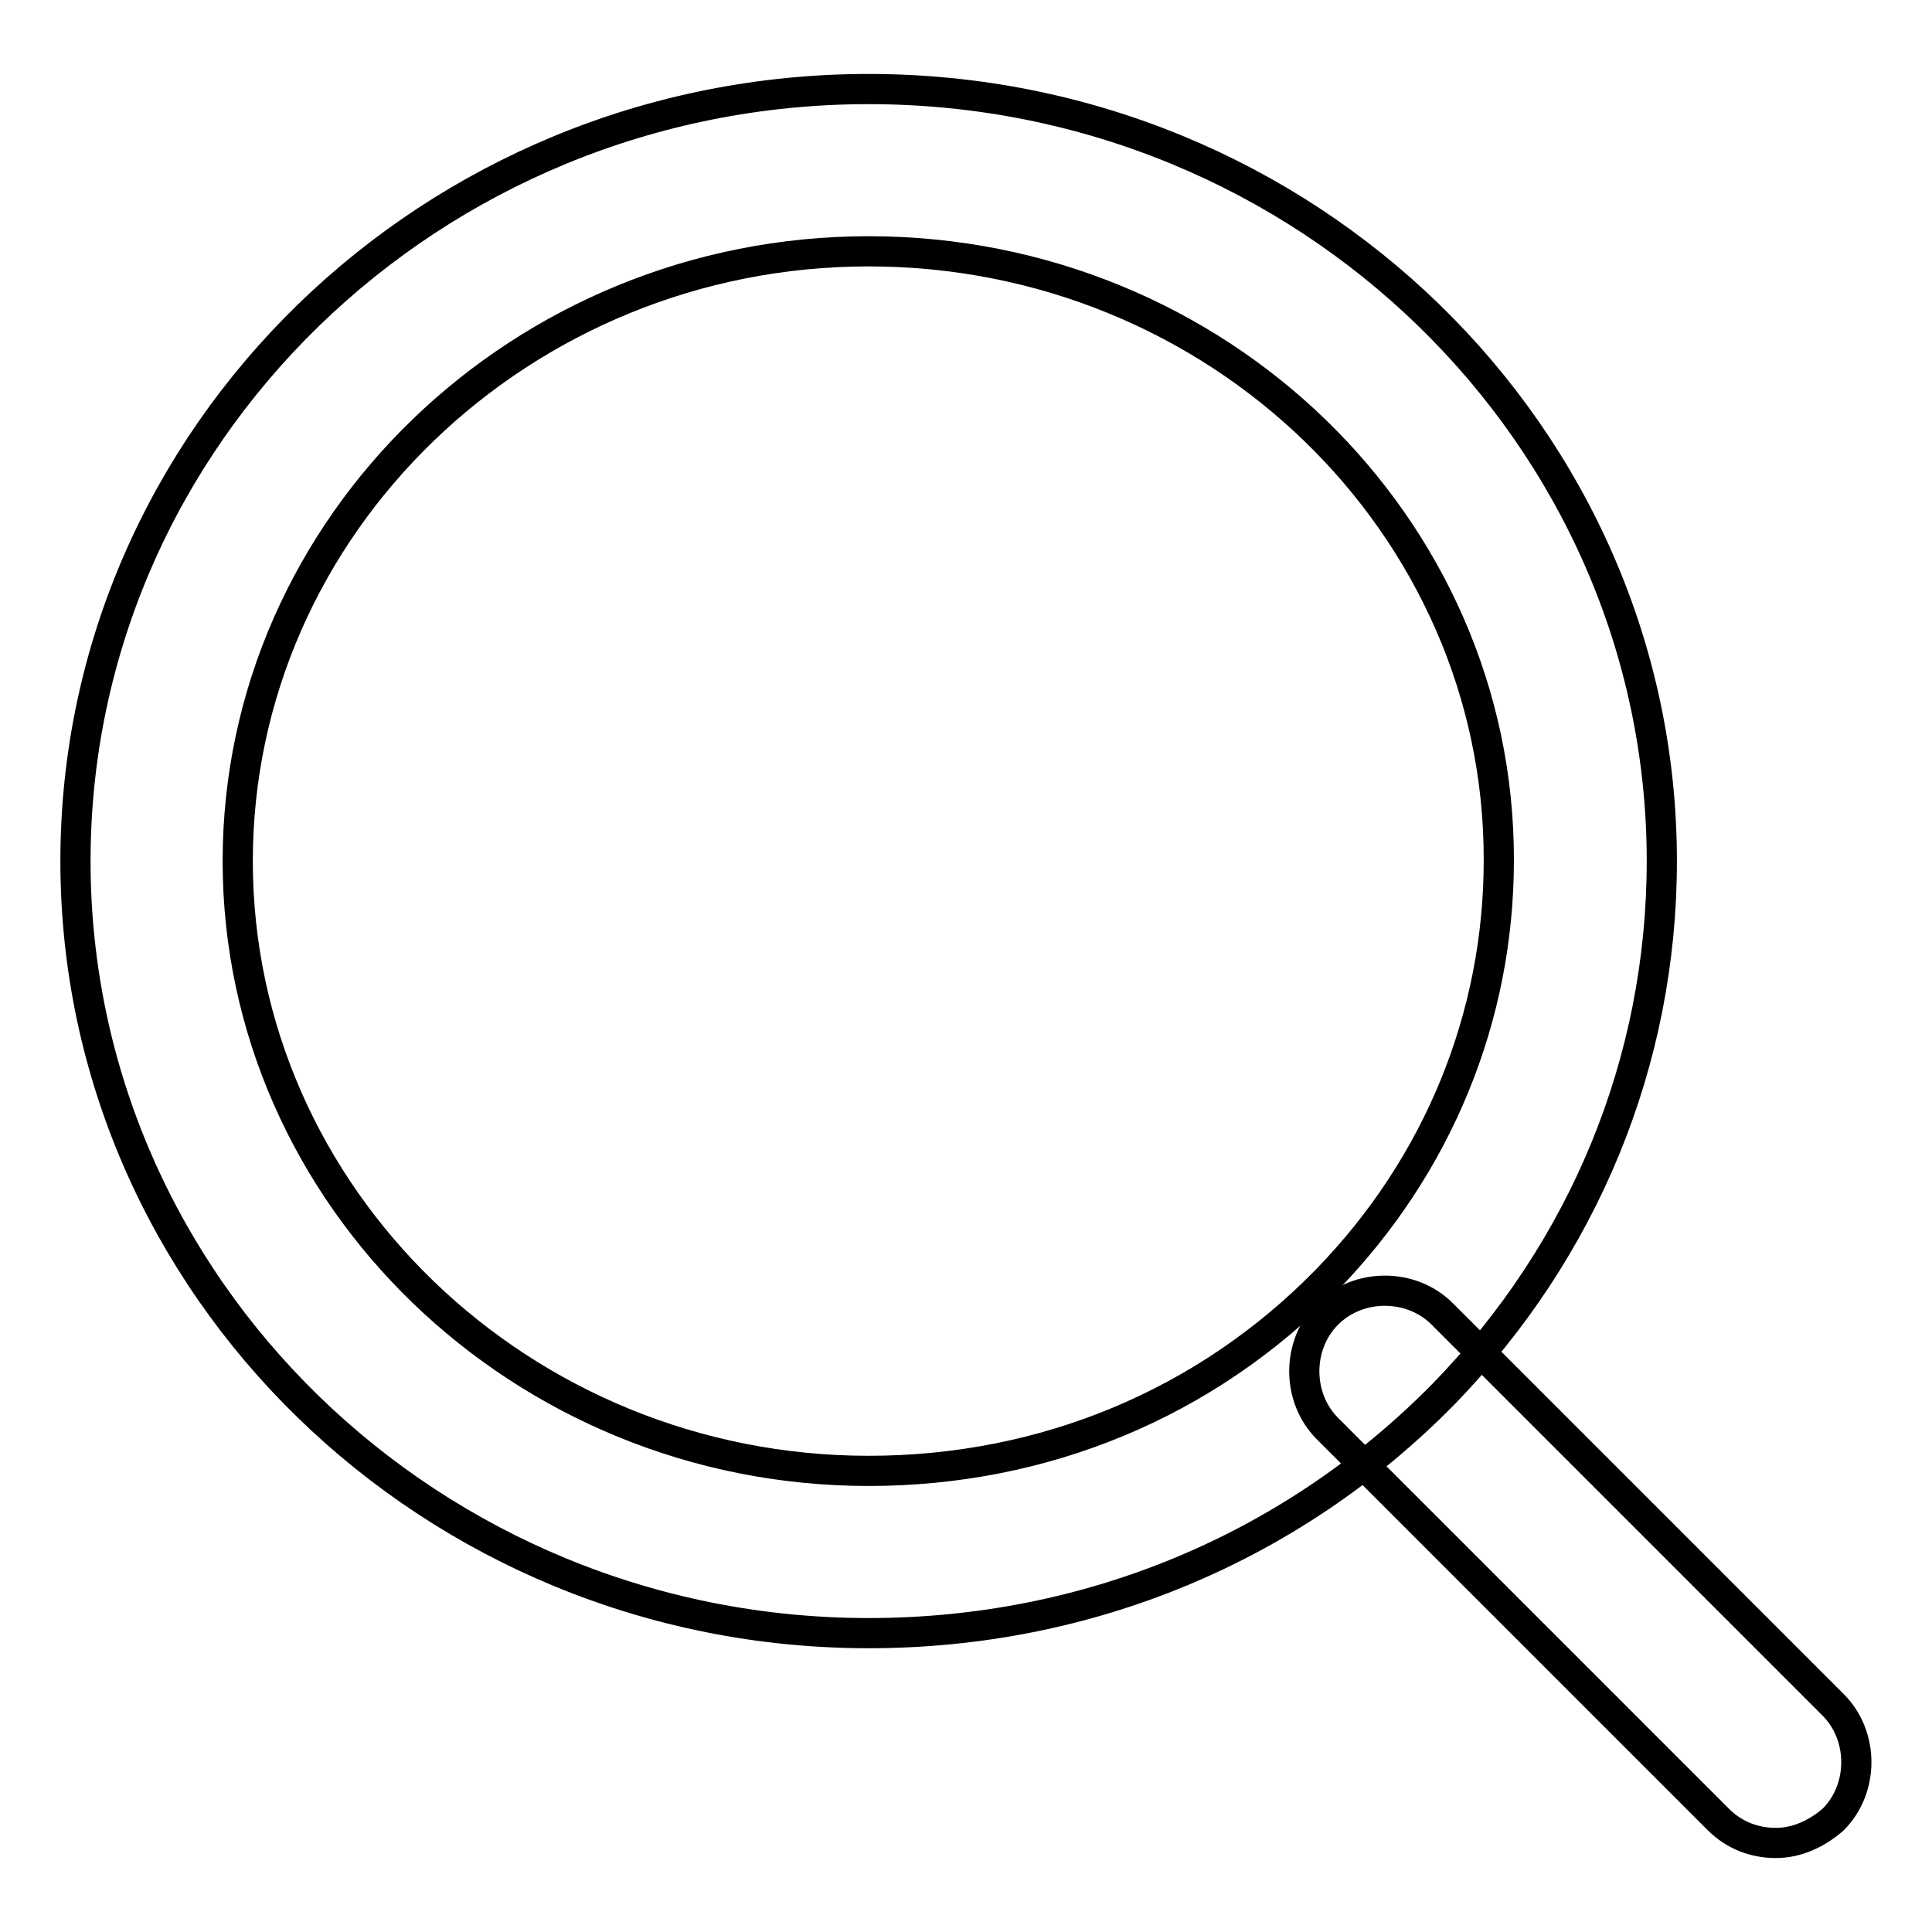 <?xml version="1.0" encoding="utf-8"?>
<!-- Svg Vector Icons : http://www.onlinewebfonts.com/icon -->
<!DOCTYPE svg PUBLIC "-//W3C//DTD SVG 1.1//EN" "http://www.w3.org/Graphics/SVG/1.1/DTD/svg11.dtd">
<svg version="1.1" xmlns="http://www.w3.org/2000/svg" xmlns:xlink="http://www.w3.org/1999/xlink" x="0px" y="0px" viewBox="0 0 256 256" enable-background="new 0 0 256 256" xml:space="preserve">
<g> <path stroke-width="4" fill-opacity="0" stroke="#000000"  d="M115.1,216.4C57.2,216.4,10,170.5,10,114.1C10,57.7,57.2,11.8,115.1,11.8c57.9,0,105.1,45.9,105.1,102.3 c0,26.5-10.3,51.5-29,70.7C171.2,205.1,144.2,216.4,115.1,216.4z M115.1,33.3c-46,0-83.6,36.3-83.6,80.8 c0,44.5,37.6,80.8,83.6,80.8c23.2,0,44.7-8.9,60.7-25.3c14.7-15.1,22.8-34.8,22.8-55.6C198.7,69.6,161.3,33.3,115.1,33.3z"/> <path stroke-width="4" fill-opacity="0" stroke="#000000"  d="M235.3,244.2c-2.8,0-5.5-1-7.6-3.1l-51.8-51.8c-4.1-4.1-4.1-11.1,0-15.2c4.1-4.1,11.1-4.1,15.2,0l51.8,51.8 c4.1,4.1,4.1,11.1,0,15.2C240.7,243,238.1,244.2,235.3,244.2z"/></g>
</svg>
